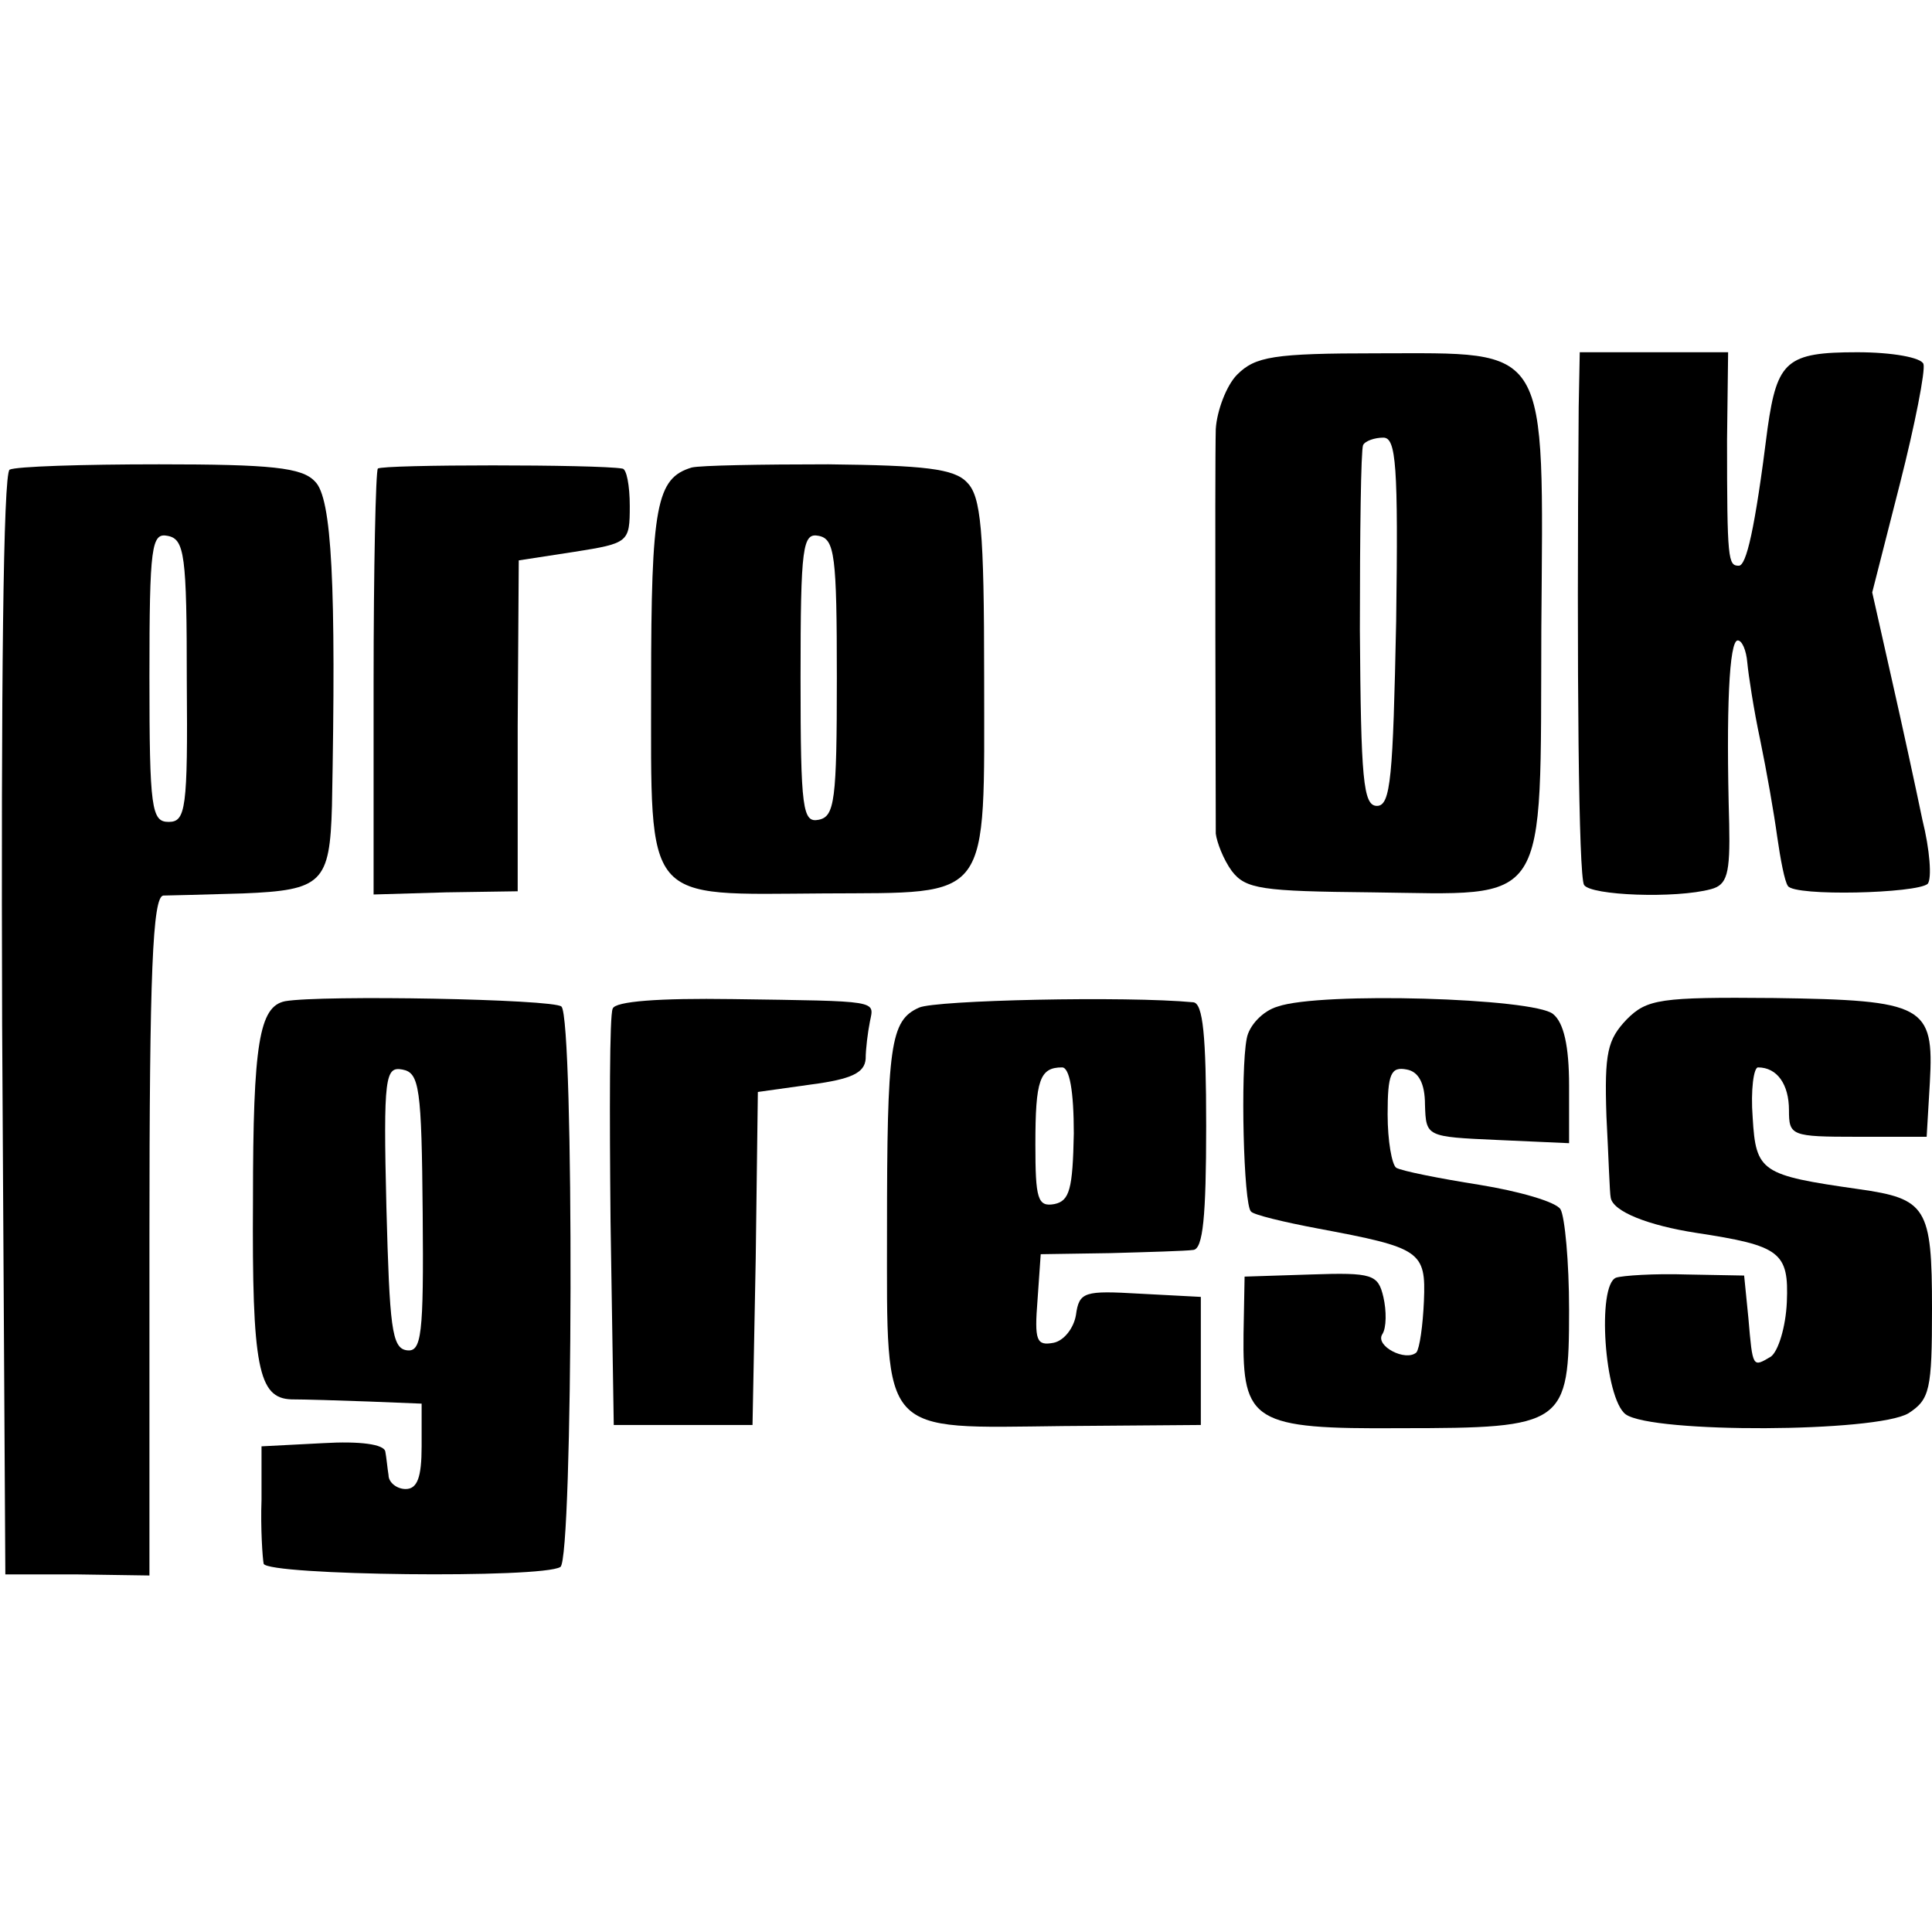 <?xml version="1.0" standalone="no"?>
<!DOCTYPE svg PUBLIC "-//W3C//DTD SVG 20010904//EN"
 "http://www.w3.org/TR/2001/REC-SVG-20010904/DTD/svg10.dtd">
<svg version="1.0" xmlns="http://www.w3.org/2000/svg"
 width="181pt" height="181pt" viewBox="0 0 181 181"
 preserveAspectRatio="xMidYMid meet">
<g transform="translate(0,181) scale(0.1,-0.1)"
fill="#000000" stroke="none">
<path d="M1159 1459 c-10 -10 -19 -34 -20 -51 -1 -37 0 -355 0 -379 1 -8 7
-24 15 -35 13 -17 28 -19 131 -20 168 -2 158 -18 159 247 2 270 9 258 -154
258 -97 0 -114 -3 -131 -20z m149 -231 c-3 -146 -5 -173 -18 -173 -13 0 -15
25 -16 165 0 91 1 168 3 173 2 4 11 7 19 7 12 0 14 -26 12 -172z"/>
<path d="M1479 1428 c-2 -253 0 -438 5 -447 6 -10 86 -13 119 -4 15 4 18 14
17 61 -3 108 0 172 8 172 4 0 8 -9 9 -21 1 -11 6 -44 12 -72 6 -29 13 -69 16
-91 3 -21 7 -42 10 -46 6 -10 121 -7 131 2 4 5 2 32 -5 60 -6 29 -19 89 -29
133 l-18 80 26 102 c14 55 24 106 22 112 -2 6 -29 11 -62 11 -66 0 -75 -8 -84
-71 -12 -96 -20 -129 -27 -129 -10 0 -11 5 -11 118 l1 82 -70 0 -69 0 -1 -52z"/>
<path d="M9 1370 c-6 -4 -8 -204 -7 -520 l3 -515 68 0 67 -1 0 318 c0 247 3
318 13 319 6 0 40 1 75 2 74 3 81 10 83 82 4 207 0 289 -16 304 -12 13 -41 16
-146 16 -72 0 -134 -2 -140 -5z m166 -198 c1 -120 -1 -132 -17 -132 -16 0 -18
12 -18 136 0 123 2 135 17 132 16 -3 18 -18 18 -136z"/>
<path d="M354 1371 c-2 -2 -4 -93 -4 -202 l0 -197 68 2 67 1 0 155 1 155 52 8
c51 8 52 9 52 43 0 19 -3 35 -7 35 -22 4 -225 4 -229 0z"/>
<path d="M648 1372 c-33 -10 -38 -35 -38 -204 0 -207 -8 -196 162 -195 158 1
150 -10 150 203 0 138 -3 169 -16 182 -12 13 -40 16 -130 17 -63 0 -120 -1
-128 -3z m136 -197 c0 -115 -2 -130 -17 -133 -15 -3 -17 9 -17 133 0 124 2
136 17 133 15 -3 17 -18 17 -133z"/>
<path d="M267 872 c-24 -5 -30 -39 -30 -186 -1 -157 5 -186 36 -187 12 0 45
-1 72 -2 l50 -2 0 -40 c0 -29 -4 -40 -15 -40 -8 0 -16 6 -16 13 -1 6 -2 17 -3
22 -1 7 -24 10 -58 8 l-58 -3 0 -50 c-1 -27 1 -55 2 -60 4 -11 261 -14 278 -3
12 7 13 513 1 525 -7 7 -225 11 -259 5z m129 -199 c1 -114 -1 -130 -15 -128
-14 2 -16 22 -19 134 -3 123 -1 132 15 129 16 -3 18 -17 19 -135z"/>
<path d="M574 865 c-3 -6 -3 -96 -2 -200 l3 -190 65 0 65 0 3 156 2 156 50 7
c38 5 50 11 51 24 0 9 2 25 4 35 4 20 10 19 -129 21 -68 1 -110 -2 -112 -9z"/>
<path d="M861 866 c-27 -12 -30 -35 -30 -209 0 -194 -7 -185 165 -183 l129 1
0 60 0 60 -57 3 c-52 3 -57 2 -60 -20 -2 -12 -11 -24 -21 -26 -16 -3 -18 2
-15 40 l3 43 65 1 c36 1 71 2 78 3 9 1 12 31 12 116 0 85 -3 115 -12 116 -63
6 -242 2 -257 -5z m145 -118 c-1 -52 -4 -63 -18 -66 -16 -3 -18 5 -18 56 0 60
4 72 25 72 7 0 11 -22 11 -62z"/>
<path d="M1197 867 c-14 -4 -27 -18 -29 -30 -6 -30 -3 -156 4 -162 2 -3 31
-10 63 -16 96 -18 101 -21 99 -68 -1 -23 -4 -44 -7 -48 -10 -9 -39 6 -32 17 4
6 4 22 1 35 -5 21 -10 23 -68 21 l-62 -2 -1 -54 c-1 -82 9 -89 147 -88 154 0
158 3 158 111 0 45 -4 87 -8 94 -4 7 -39 17 -76 23 -38 6 -73 13 -78 16 -4 3
-8 25 -8 50 0 38 3 45 18 42 11 -2 17 -13 17 -33 1 -30 1 -30 68 -33 l67 -3 0
54 c0 37 -5 59 -15 67 -18 15 -218 21 -258 7z"/>
<path d="M1524 855 c-18 -19 -21 -31 -19 -91 2 -38 3 -72 4 -76 2 -13 35 -26
80 -33 79 -12 87 -18 85 -65 -1 -23 -8 -46 -15 -51 -17 -10 -17 -11 -21 36
l-4 40 -54 1 c-30 1 -60 -1 -66 -3 -18 -7 -11 -113 9 -128 25 -18 235 -17 265
1 20 13 22 22 22 98 0 95 -5 103 -69 112 -91 13 -96 16 -99 67 -2 26 1 47 5
47 18 0 29 -16 29 -40 0 -24 2 -25 64 -25 l65 0 3 51 c4 72 -5 77 -146 79
-107 1 -119 -1 -138 -20z"/>
</g>
</svg>
